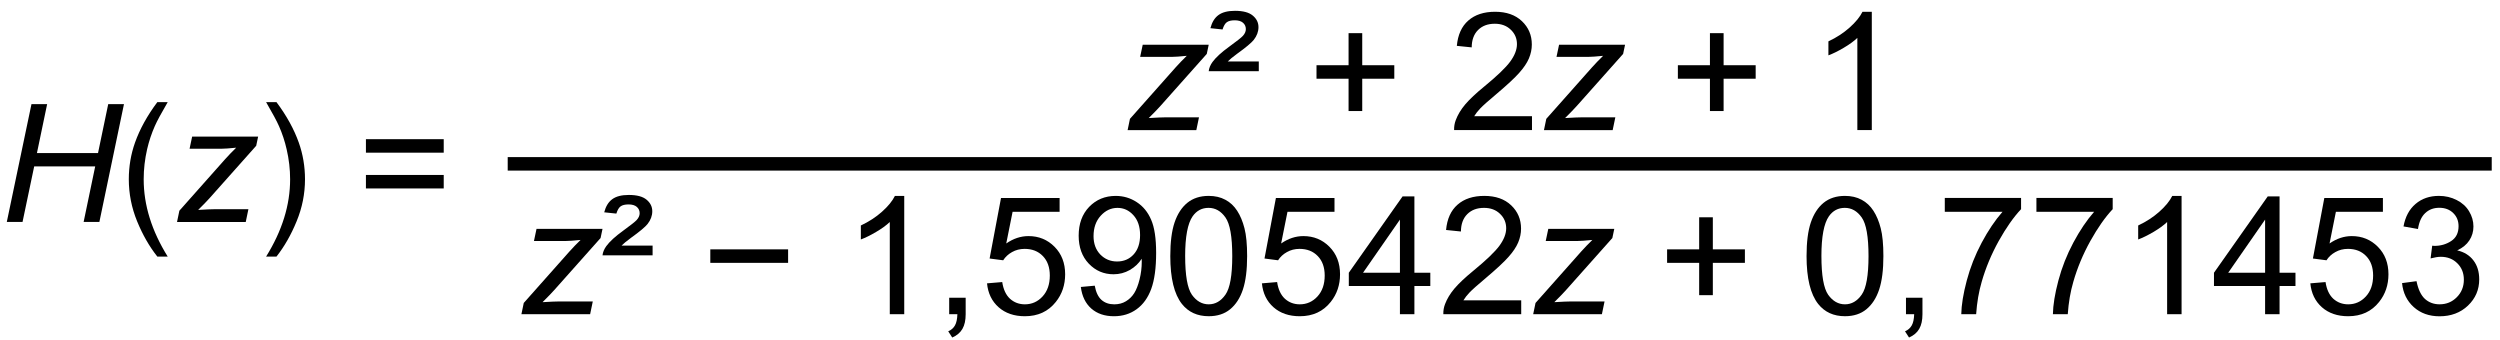 <svg xmlns="http://www.w3.org/2000/svg" version="1.1" viewBox="0 0 243 33">
<g transform="translate(0,-1019.362)" style="fill: #000000; stroke: none;">
<path d="m 0.661,1040.936 2.398,-11.453 1.523,0 -0.992,4.758 5.937,0 0.992,-4.758 1.531,0 -2.391,11.453 -1.531,0 1.125,-5.399 -5.93,0 -1.133,5.399 -1.531,0" />
<path d="m 15.294,1044.303 c -0.776,-0.979 -1.432,-2.125 -1.969,-3.438 -0.536,-1.312 -0.805,-2.672 -0.805,-4.078 -1e-6,-1.24 0.201,-2.427 0.602,-3.562 0.469,-1.318 1.193,-2.63 2.172,-3.938 l 1.008,0 c -0.63,1.083 -1.047,1.857 -1.25,2.32 -0.318,0.719 -0.568,1.469 -0.75,2.25 -0.224,0.974 -0.336,1.953 -0.336,2.938 -2e-6,2.505 0.779,5.008 2.336,7.508 l -1.008,0" />
<path d="m 17.208,1040.936 0.227,-1.094 4.461,-5.023 c 0.318,-0.354 0.672,-0.721 1.062,-1.102 -0.672,0.068 -1.154,0.102 -1.445,0.102 l -3.086,0 0.25,-1.18 6.414,0 -0.188,0.891 -4.5,5.055 c -0.255,0.286 -0.635,0.68 -1.141,1.18 0.786,-0.047 1.326,-0.07 1.617,-0.07 l 3.266,0 -0.258,1.242 -6.68,0" />
<path d="m 26.872,1044.303 -1.008,0 c 1.557,-2.5 2.336,-5.003 2.336,-7.508 -3e-6,-0.979 -0.112,-1.95 -0.336,-2.914 -0.177,-0.781 -0.424,-1.531 -0.742,-2.25 -0.203,-0.469 -0.622,-1.25 -1.258,-2.344 l 1.008,0 c 0.979,1.307 1.703,2.62 2.172,3.938 0.401,1.135 0.602,2.323 0.602,3.562 -5e-6,1.406 -0.271,2.766 -0.812,4.078 -0.536,1.312 -1.19,2.458 -1.961,3.438" />
<path d="m 43.13,1034.202 -7.562,0 0,-1.312 7.562,0 0,1.312 m 0,3.477 -7.562,0 0,-1.312 7.562,0 0,1.312" />
<path d="m 242.196,1035.944 -192.847,0 0,-1.312 192.847,0 0,1.312" />
<path d="m 109.604,1032.007 0.227,-1.094 4.461,-5.024 c 0.318,-0.354 0.672,-0.721 1.062,-1.101 -0.672,0.068 -1.154,0.102 -1.445,0.102 l -3.086,0 0.25,-1.18 6.414,0 -0.188,0.891 -4.5,5.055 c -0.255,0.286 -0.635,0.68 -1.141,1.18 0.786,-0.047 1.326,-0.07 1.617,-0.07 l 3.266,0 -0.258,1.242 -6.68,0" />
<path d="m 117.487,1026.28 c 0.031,-0.297 0.154,-0.594 0.367,-0.891 0.328,-0.448 0.867,-0.943 1.617,-1.484 0.75,-0.547 1.195,-0.898 1.336,-1.055 0.193,-0.214 0.289,-0.432 0.289,-0.656 0,-0.25 -0.091,-0.456 -0.273,-0.617 -0.182,-0.161 -0.451,-0.242 -0.805,-0.242 -0.344,0 -0.602,0.062 -0.773,0.188 -0.167,0.12 -0.305,0.354 -0.414,0.703 l -1.18,-0.125 c 0.151,-0.578 0.411,-1.003 0.781,-1.274 0.375,-0.276 0.911,-0.414 1.609,-0.414 0.786,0 1.362,0.154 1.727,0.461 0.37,0.307 0.555,0.682 0.555,1.125 -1e-5,0.438 -0.154,0.852 -0.461,1.242 -0.234,0.292 -0.768,0.737 -1.602,1.336 -0.432,0.318 -0.74,0.57 -0.922,0.758 l 3.016,0 0,0.945 -4.867,0" />
<path d="m 131.081,1030.155 0,-3.141 -3.117,0 0,-1.312 3.117,0 0,-3.117 1.328,0 0,3.117 3.117,0 0,1.312 -3.117,0 0,3.141 -1.328,0" />
<path d="m 148.909,1030.655 0,1.351 -7.57,0 c -0.01,-0.339 0.044,-0.664 0.164,-0.977 0.193,-0.516 0.5,-1.024 0.922,-1.524 0.427,-0.5 1.042,-1.078 1.844,-1.734 1.245,-1.021 2.086,-1.828 2.523,-2.422 0.437,-0.599 0.656,-1.164 0.656,-1.695 -1e-5,-0.557 -0.201,-1.026 -0.602,-1.406 -0.396,-0.385 -0.914,-0.578 -1.555,-0.578 -0.677,0 -1.219,0.203 -1.625,0.609 -0.406,0.406 -0.612,0.969 -0.617,1.688 l -1.445,-0.148 c 0.099,-1.078 0.471,-1.898 1.117,-2.461 0.646,-0.568 1.513,-0.852 2.602,-0.852 1.099,0 1.969,0.305 2.609,0.914 0.641,0.609 0.961,1.365 0.961,2.266 -10e-6,0.458 -0.094,0.909 -0.281,1.352 -0.188,0.443 -0.5,0.909 -0.938,1.398 -0.432,0.49 -1.154,1.161 -2.164,2.016 -0.844,0.708 -1.385,1.19 -1.625,1.445 -0.24,0.25 -0.438,0.503 -0.594,0.758 l 5.617,0" />
<path d="m 150.073,1032.007 0.227,-1.094 4.461,-5.024 c 0.318,-0.354 0.672,-0.721 1.062,-1.101 -0.672,0.068 -1.154,0.102 -1.445,0.102 l -3.086,0 0.25,-1.18 6.414,0 -0.188,0.891 -4.5,5.055 c -0.255,0.286 -0.635,0.68 -1.141,1.18 0.786,-0.047 1.326,-0.07 1.617,-0.07 l 3.266,0 -0.258,1.242 -6.68,0" />
<path d="m 166.206,1030.155 0,-3.141 -3.117,0 0,-1.312 3.117,0 0,-3.117 1.328,0 0,3.117 3.117,0 0,1.312 -3.117,0 0,3.141 -1.328,0" />
<path d="m 181.94,1032.007 -1.406,0 0,-8.961 c -0.339,0.323 -0.784,0.646 -1.336,0.969 -0.547,0.323 -1.039,0.565 -1.477,0.727 l 0,-1.359 c 0.786,-0.37 1.474,-0.818 2.062,-1.344 0.589,-0.526 1.005,-1.036 1.25,-1.531 l 0.906,0 0,11.5" />
<path d="m 50.682,1049.903 0.227,-1.094 4.461,-5.024 c 0.318,-0.354 0.672,-0.721 1.062,-1.101 -0.672,0.068 -1.154,0.102 -1.445,0.102 l -3.086,0 0.25,-1.18 6.414,0 -0.188,0.891 -4.5,5.055 c -0.255,0.286 -0.635,0.68 -1.141,1.18 0.786,-0.047 1.326,-0.07 1.617,-0.07 l 3.266,0 -0.258,1.242 -6.68,0" />
<path d="m 58.565,1044.177 c 0.031,-0.297 0.154,-0.594 0.367,-0.891 0.328,-0.448 0.867,-0.943 1.617,-1.484 0.75,-0.547 1.195,-0.898 1.336,-1.055 0.193,-0.214 0.289,-0.432 0.289,-0.656 -4e-6,-0.25 -0.091,-0.456 -0.273,-0.617 -0.182,-0.161 -0.451,-0.242 -0.805,-0.242 -0.344,1e-4 -0.602,0.063 -0.773,0.188 -0.167,0.12 -0.305,0.354 -0.414,0.703 l -1.18,-0.125 c 0.151,-0.578 0.411,-1.003 0.781,-1.274 0.375,-0.276 0.911,-0.414 1.609,-0.414 0.786,0 1.362,0.154 1.727,0.461 0.37,0.307 0.555,0.682 0.555,1.125 -5e-6,0.438 -0.154,0.852 -0.461,1.242 -0.234,0.292 -0.768,0.737 -1.602,1.336 -0.432,0.318 -0.74,0.57 -0.922,0.758 l 3.016,0 0,0.945 -4.867,0" />
<path d="m 76.604,1044.911 -7.562,0 0,-1.312 7.562,0 0,1.312" />
<path d="m 87.893,1049.903 -1.406,0 0,-8.961 c -0.339,0.323 -0.784,0.646 -1.336,0.969 -0.547,0.323 -1.039,0.565 -1.477,0.727 l 0,-1.359 c 0.786,-0.37 1.474,-0.818 2.062,-1.344 0.589,-0.526 1.005,-1.036 1.25,-1.531 l 0.906,0 0,11.5" />
<path d="m 92.261,1049.903 0,-1.601 1.602,0 0,1.601 c -3e-6,0.589 -0.104,1.062 -0.312,1.422 -0.208,0.365 -0.539,0.646 -0.992,0.844 l -0.391,-0.602 c 0.297,-0.13 0.516,-0.323 0.656,-0.578 0.141,-0.25 0.219,-0.612 0.234,-1.086 l -0.797,0" />
<path d="m 95.94,1046.903 1.477,-0.125 c 0.109,0.719 0.362,1.26 0.758,1.625 0.401,0.359 0.883,0.539 1.445,0.539 0.677,0 1.25,-0.255 1.719,-0.766 0.469,-0.51 0.703,-1.188 0.703,-2.031 -1e-5,-0.802 -0.227,-1.435 -0.68,-1.898 -0.448,-0.464 -1.036,-0.695 -1.766,-0.695 -0.453,0 -0.862,0.104 -1.227,0.312 -0.365,0.203 -0.651,0.469 -0.859,0.797 l -1.32,-0.172 1.109,-5.883 5.695,0 0,1.344 -4.57,0 -0.617,3.078 c 0.687,-0.479 1.409,-0.719 2.164,-0.719 1,0 1.844,0.346 2.531,1.039 0.687,0.693 1.031,1.583 1.031,2.672 -1e-5,1.036 -0.302,1.932 -0.906,2.688 -0.734,0.927 -1.737,1.391 -3.008,1.391 -1.042,0 -1.893,-0.292 -2.555,-0.875 -0.656,-0.583 -1.031,-1.357 -1.125,-2.32" />
<path d="m 105.057,1047.255 1.352,-0.125 c 0.115,0.635 0.333,1.096 0.656,1.383 0.323,0.286 0.737,0.43 1.242,0.43 0.432,0 0.81,-0.099 1.133,-0.297 0.328,-0.198 0.596,-0.461 0.805,-0.789 0.208,-0.333 0.383,-0.781 0.523,-1.344 0.141,-0.562 0.211,-1.135 0.211,-1.719 -1e-5,-0.062 -0.003,-0.156 -0.008,-0.281 -0.281,0.448 -0.667,0.812 -1.156,1.094 -0.484,0.276 -1.01,0.414 -1.578,0.414 -0.948,0 -1.75,-0.344 -2.406,-1.031 -0.656,-0.688 -0.984,-1.594 -0.984,-2.719 0,-1.161 0.341,-2.096 1.023,-2.805 0.687,-0.708 1.547,-1.062 2.578,-1.062 0.745,0 1.424,0.201 2.039,0.602 0.62,0.401 1.089,0.974 1.406,1.719 0.323,0.74 0.484,1.812 0.484,3.219 -1e-5,1.464 -0.159,2.63 -0.477,3.5 -0.318,0.865 -0.792,1.523 -1.422,1.976 -0.625,0.453 -1.359,0.68 -2.203,0.68 -0.896,0 -1.628,-0.247 -2.195,-0.742 -0.568,-0.5 -0.909,-1.2 -1.023,-2.102 m 5.758,-5.055 c -1e-5,-0.807 -0.216,-1.448 -0.648,-1.922 -0.427,-0.474 -0.943,-0.711 -1.547,-0.711 -0.625,0 -1.169,0.255 -1.633,0.766 -0.464,0.51 -0.695,1.172 -0.695,1.984 0,0.729 0.219,1.323 0.656,1.781 0.443,0.453 0.987,0.68 1.633,0.68 0.651,0 1.185,-0.227 1.602,-0.68 0.422,-0.458 0.633,-1.091 0.633,-1.898" />
<path d="m 113.753,1044.255 c 0,-1.354 0.138,-2.443 0.414,-3.266 0.281,-0.828 0.695,-1.466 1.242,-1.914 0.552,-0.448 1.245,-0.672 2.078,-0.672 0.615,0 1.154,0.125 1.617,0.375 0.464,0.245 0.846,0.602 1.148,1.07 0.302,0.464 0.539,1.031 0.711,1.703 0.172,0.667 0.258,1.568 0.258,2.703 -1e-5,1.344 -0.138,2.43 -0.414,3.258 -0.276,0.823 -0.69,1.461 -1.242,1.914 -0.547,0.448 -1.24,0.672 -2.078,0.672 -1.104,0 -1.971,-0.396 -2.602,-1.188 -0.755,-0.953 -1.133,-2.505 -1.133,-4.656 m 1.445,0 c 0,1.88 0.219,3.133 0.656,3.758 0.443,0.62 0.987,0.93 1.633,0.93 0.646,0 1.188,-0.312 1.625,-0.938 0.443,-0.625 0.664,-1.875 0.664,-3.75 -1e-5,-1.885 -0.221,-3.138 -0.664,-3.758 -0.438,-0.62 -0.984,-0.93 -1.641,-0.93 -0.646,0 -1.161,0.273 -1.547,0.82 -0.484,0.698 -0.727,1.987 -0.727,3.867" />
<path d="m 122.659,1046.903 1.477,-0.125 c 0.109,0.719 0.362,1.26 0.758,1.625 0.401,0.359 0.883,0.539 1.445,0.539 0.677,0 1.25,-0.255 1.719,-0.766 0.469,-0.51 0.703,-1.188 0.703,-2.031 -1e-5,-0.802 -0.227,-1.435 -0.68,-1.898 -0.448,-0.464 -1.036,-0.695 -1.766,-0.695 -0.453,0 -0.862,0.104 -1.227,0.312 -0.365,0.203 -0.651,0.469 -0.859,0.797 l -1.32,-0.172 1.109,-5.883 5.695,0 0,1.344 -4.57,0 -0.617,3.078 c 0.687,-0.479 1.409,-0.719 2.164,-0.719 1,0 1.844,0.346 2.531,1.039 0.687,0.693 1.031,1.583 1.031,2.672 -1e-5,1.036 -0.302,1.932 -0.906,2.688 -0.734,0.927 -1.737,1.391 -3.008,1.391 -1.042,0 -1.893,-0.292 -2.555,-0.875 -0.656,-0.583 -1.031,-1.357 -1.125,-2.32" />
<path d="m 136.073,1049.903 0,-2.742 -4.969,0 0,-1.289 5.227,-7.422 1.148,0 0,7.422 1.547,0 0,1.289 -1.547,0 0,2.742 -1.406,0 m 0,-4.031 0,-5.164 -3.586,5.164 3.586,0" />
<path d="m 147.862,1048.552 0,1.351 -7.57,0 c -0.01,-0.339 0.044,-0.664 0.164,-0.977 0.193,-0.516 0.5,-1.024 0.922,-1.524 0.427,-0.5 1.042,-1.078 1.844,-1.734 1.245,-1.021 2.086,-1.828 2.523,-2.422 0.437,-0.599 0.656,-1.164 0.656,-1.695 -1e-5,-0.557 -0.201,-1.026 -0.602,-1.406 -0.396,-0.385 -0.914,-0.578 -1.555,-0.578 -0.677,0 -1.219,0.203 -1.625,0.609 -0.406,0.406 -0.612,0.969 -0.617,1.688 l -1.445,-0.148 c 0.099,-1.078 0.471,-1.898 1.117,-2.461 0.646,-0.568 1.513,-0.852 2.602,-0.852 1.099,0 1.969,0.305 2.609,0.914 0.641,0.609 0.961,1.365 0.961,2.266 -1e-5,0.458 -0.094,0.909 -0.281,1.352 -0.188,0.443 -0.5,0.909 -0.938,1.398 -0.432,0.49 -1.154,1.161 -2.164,2.016 -0.844,0.708 -1.385,1.19 -1.625,1.445 -0.24,0.25 -0.438,0.503 -0.594,0.758 l 5.617,0" />
<path d="m 149.026,1049.903 0.227,-1.094 4.461,-5.024 c 0.318,-0.354 0.672,-0.721 1.062,-1.101 -0.672,0.068 -1.154,0.102 -1.445,0.102 l -3.086,0 0.25,-1.18 6.414,0 -0.188,0.891 -4.5,5.055 c -0.255,0.286 -0.635,0.68 -1.141,1.18 0.786,-0.047 1.326,-0.07 1.617,-0.07 l 3.266,0 -0.258,1.242 -6.68,0" />
<path d="m 165.159,1048.052 0,-3.141 -3.117,0 0,-1.312 3.117,0 0,-3.117 1.328,0 0,3.117 3.117,0 0,1.312 -3.117,0 0,3.141 -1.328,0" />
<path d="m 175.597,1044.255 c 0,-1.354 0.138,-2.443 0.414,-3.266 0.281,-0.828 0.695,-1.466 1.242,-1.914 0.552,-0.448 1.245,-0.672 2.078,-0.672 0.615,0 1.154,0.125 1.617,0.375 0.464,0.245 0.846,0.602 1.148,1.07 0.302,0.464 0.539,1.031 0.711,1.703 0.172,0.667 0.258,1.568 0.258,2.703 -1e-5,1.344 -0.138,2.43 -0.414,3.258 -0.276,0.823 -0.69,1.461 -1.242,1.914 -0.547,0.448 -1.24,0.672 -2.078,0.672 -1.104,0 -1.971,-0.396 -2.602,-1.188 -0.755,-0.953 -1.133,-2.505 -1.133,-4.656 m 1.445,0 c 0,1.88 0.219,3.133 0.656,3.758 0.443,0.62 0.987,0.93 1.633,0.93 0.646,0 1.188,-0.312 1.625,-0.938 0.443,-0.625 0.664,-1.875 0.664,-3.75 -1e-5,-1.885 -0.221,-3.138 -0.664,-3.758 -0.438,-0.62 -0.984,-0.93 -1.641,-0.93 -0.646,0 -1.161,0.273 -1.547,0.82 -0.484,0.698 -0.727,1.987 -0.727,3.867" />
<path d="m 185.261,1049.903 0,-1.601 1.602,0 0,1.601 c 0,0.589 -0.104,1.062 -0.312,1.422 -0.208,0.365 -0.539,0.646 -0.992,0.844 l -0.391,-0.602 c 0.297,-0.13 0.516,-0.323 0.656,-0.578 0.141,-0.25 0.219,-0.612 0.234,-1.086 l -0.797,0" />
<path d="m 189.034,1039.95 0,-1.352 7.414,0 0,1.094 c -0.729,0.776 -1.453,1.807 -2.172,3.094 -0.714,1.286 -1.266,2.609 -1.656,3.969 -0.281,0.958 -0.461,2.008 -0.539,3.148 l -1.445,0 c 0.016,-0.901 0.193,-1.99 0.531,-3.266 0.339,-1.276 0.823,-2.505 1.453,-3.688 0.635,-1.188 1.31,-2.188 2.023,-3 l -5.609,0" />
<path d="m 197.94,1039.95 0,-1.352 7.414,0 0,1.094 c -0.729,0.776 -1.453,1.807 -2.172,3.094 -0.714,1.286 -1.266,2.609 -1.656,3.969 -0.281,0.958 -0.461,2.008 -0.539,3.148 l -1.445,0 c 0.016,-0.901 0.193,-1.99 0.531,-3.266 0.339,-1.276 0.823,-2.505 1.453,-3.688 0.635,-1.188 1.31,-2.188 2.023,-3 l -5.609,0" />
<path d="m 212.05,1049.903 -1.406,0 0,-8.961 c -0.339,0.323 -0.784,0.646 -1.336,0.969 -0.547,0.323 -1.039,0.565 -1.477,0.727 l 0,-1.359 c 0.786,-0.37 1.474,-0.818 2.062,-1.344 0.589,-0.526 1.005,-1.036 1.25,-1.531 l 0.906,0 0,11.5" />
<path d="m 220.167,1049.903 0,-2.742 -4.969,0 0,-1.289 5.227,-7.422 1.148,0 0,7.422 1.547,0 0,1.289 -1.547,0 0,2.742 -1.406,0 m 0,-4.031 0,-5.164 -3.586,5.164 3.586,0" />
<path d="m 224.565,1046.903 1.477,-0.125 c 0.109,0.719 0.362,1.26 0.758,1.625 0.401,0.359 0.883,0.539 1.445,0.539 0.677,0 1.25,-0.255 1.719,-0.766 0.469,-0.51 0.703,-1.188 0.703,-2.031 -1e-5,-0.802 -0.227,-1.435 -0.68,-1.898 -0.448,-0.464 -1.036,-0.695 -1.766,-0.695 -0.453,0 -0.862,0.104 -1.227,0.312 -0.365,0.203 -0.651,0.469 -0.859,0.797 l -1.32,-0.172 1.109,-5.883 5.695,0 0,1.344 -4.57,0 -0.617,3.078 c 0.687,-0.479 1.409,-0.719 2.164,-0.719 1,0 1.844,0.346 2.531,1.039 0.687,0.693 1.031,1.583 1.031,2.672 -1e-5,1.036 -0.302,1.932 -0.906,2.688 -0.734,0.927 -1.737,1.391 -3.008,1.391 -1.042,0 -1.893,-0.292 -2.555,-0.875 -0.656,-0.583 -1.031,-1.357 -1.125,-2.32" />
<path d="m 233.479,1046.88 1.406,-0.188 c 0.161,0.797 0.435,1.372 0.82,1.726 0.391,0.349 0.865,0.523 1.422,0.523 0.661,0 1.219,-0.229 1.672,-0.688 0.458,-0.458 0.688,-1.026 0.688,-1.703 0,-0.646 -0.211,-1.177 -0.633,-1.594 -0.422,-0.422 -0.958,-0.633 -1.609,-0.633 -0.266,0 -0.596,0.052 -0.992,0.156 l 0.156,-1.234 c 0.094,0.01 0.169,0.016 0.227,0.016 0.599,0 1.138,-0.156 1.617,-0.469 0.479,-0.312 0.719,-0.794 0.719,-1.445 -1e-5,-0.516 -0.174,-0.943 -0.523,-1.281 -0.349,-0.339 -0.799,-0.508 -1.352,-0.508 -0.547,0 -1.003,0.172 -1.367,0.516 -0.365,0.344 -0.599,0.859 -0.703,1.547 l -1.406,-0.25 c 0.172,-0.943 0.562,-1.672 1.172,-2.188 0.609,-0.521 1.367,-0.781 2.273,-0.781 0.625,0 1.201,0.135 1.727,0.406 0.526,0.266 0.927,0.63 1.203,1.094 0.281,0.464 0.422,0.956 0.422,1.477 -1e-5,0.495 -0.133,0.945 -0.398,1.351 -0.266,0.406 -0.659,0.729 -1.18,0.969 0.677,0.156 1.203,0.482 1.578,0.977 0.375,0.489 0.562,1.104 0.562,1.844 -1e-5,1 -0.365,1.849 -1.094,2.547 -0.729,0.693 -1.651,1.039 -2.766,1.039 -1.005,0 -1.841,-0.299 -2.508,-0.898 -0.661,-0.599 -1.039,-1.375 -1.133,-2.328" />
</g>
</svg>
